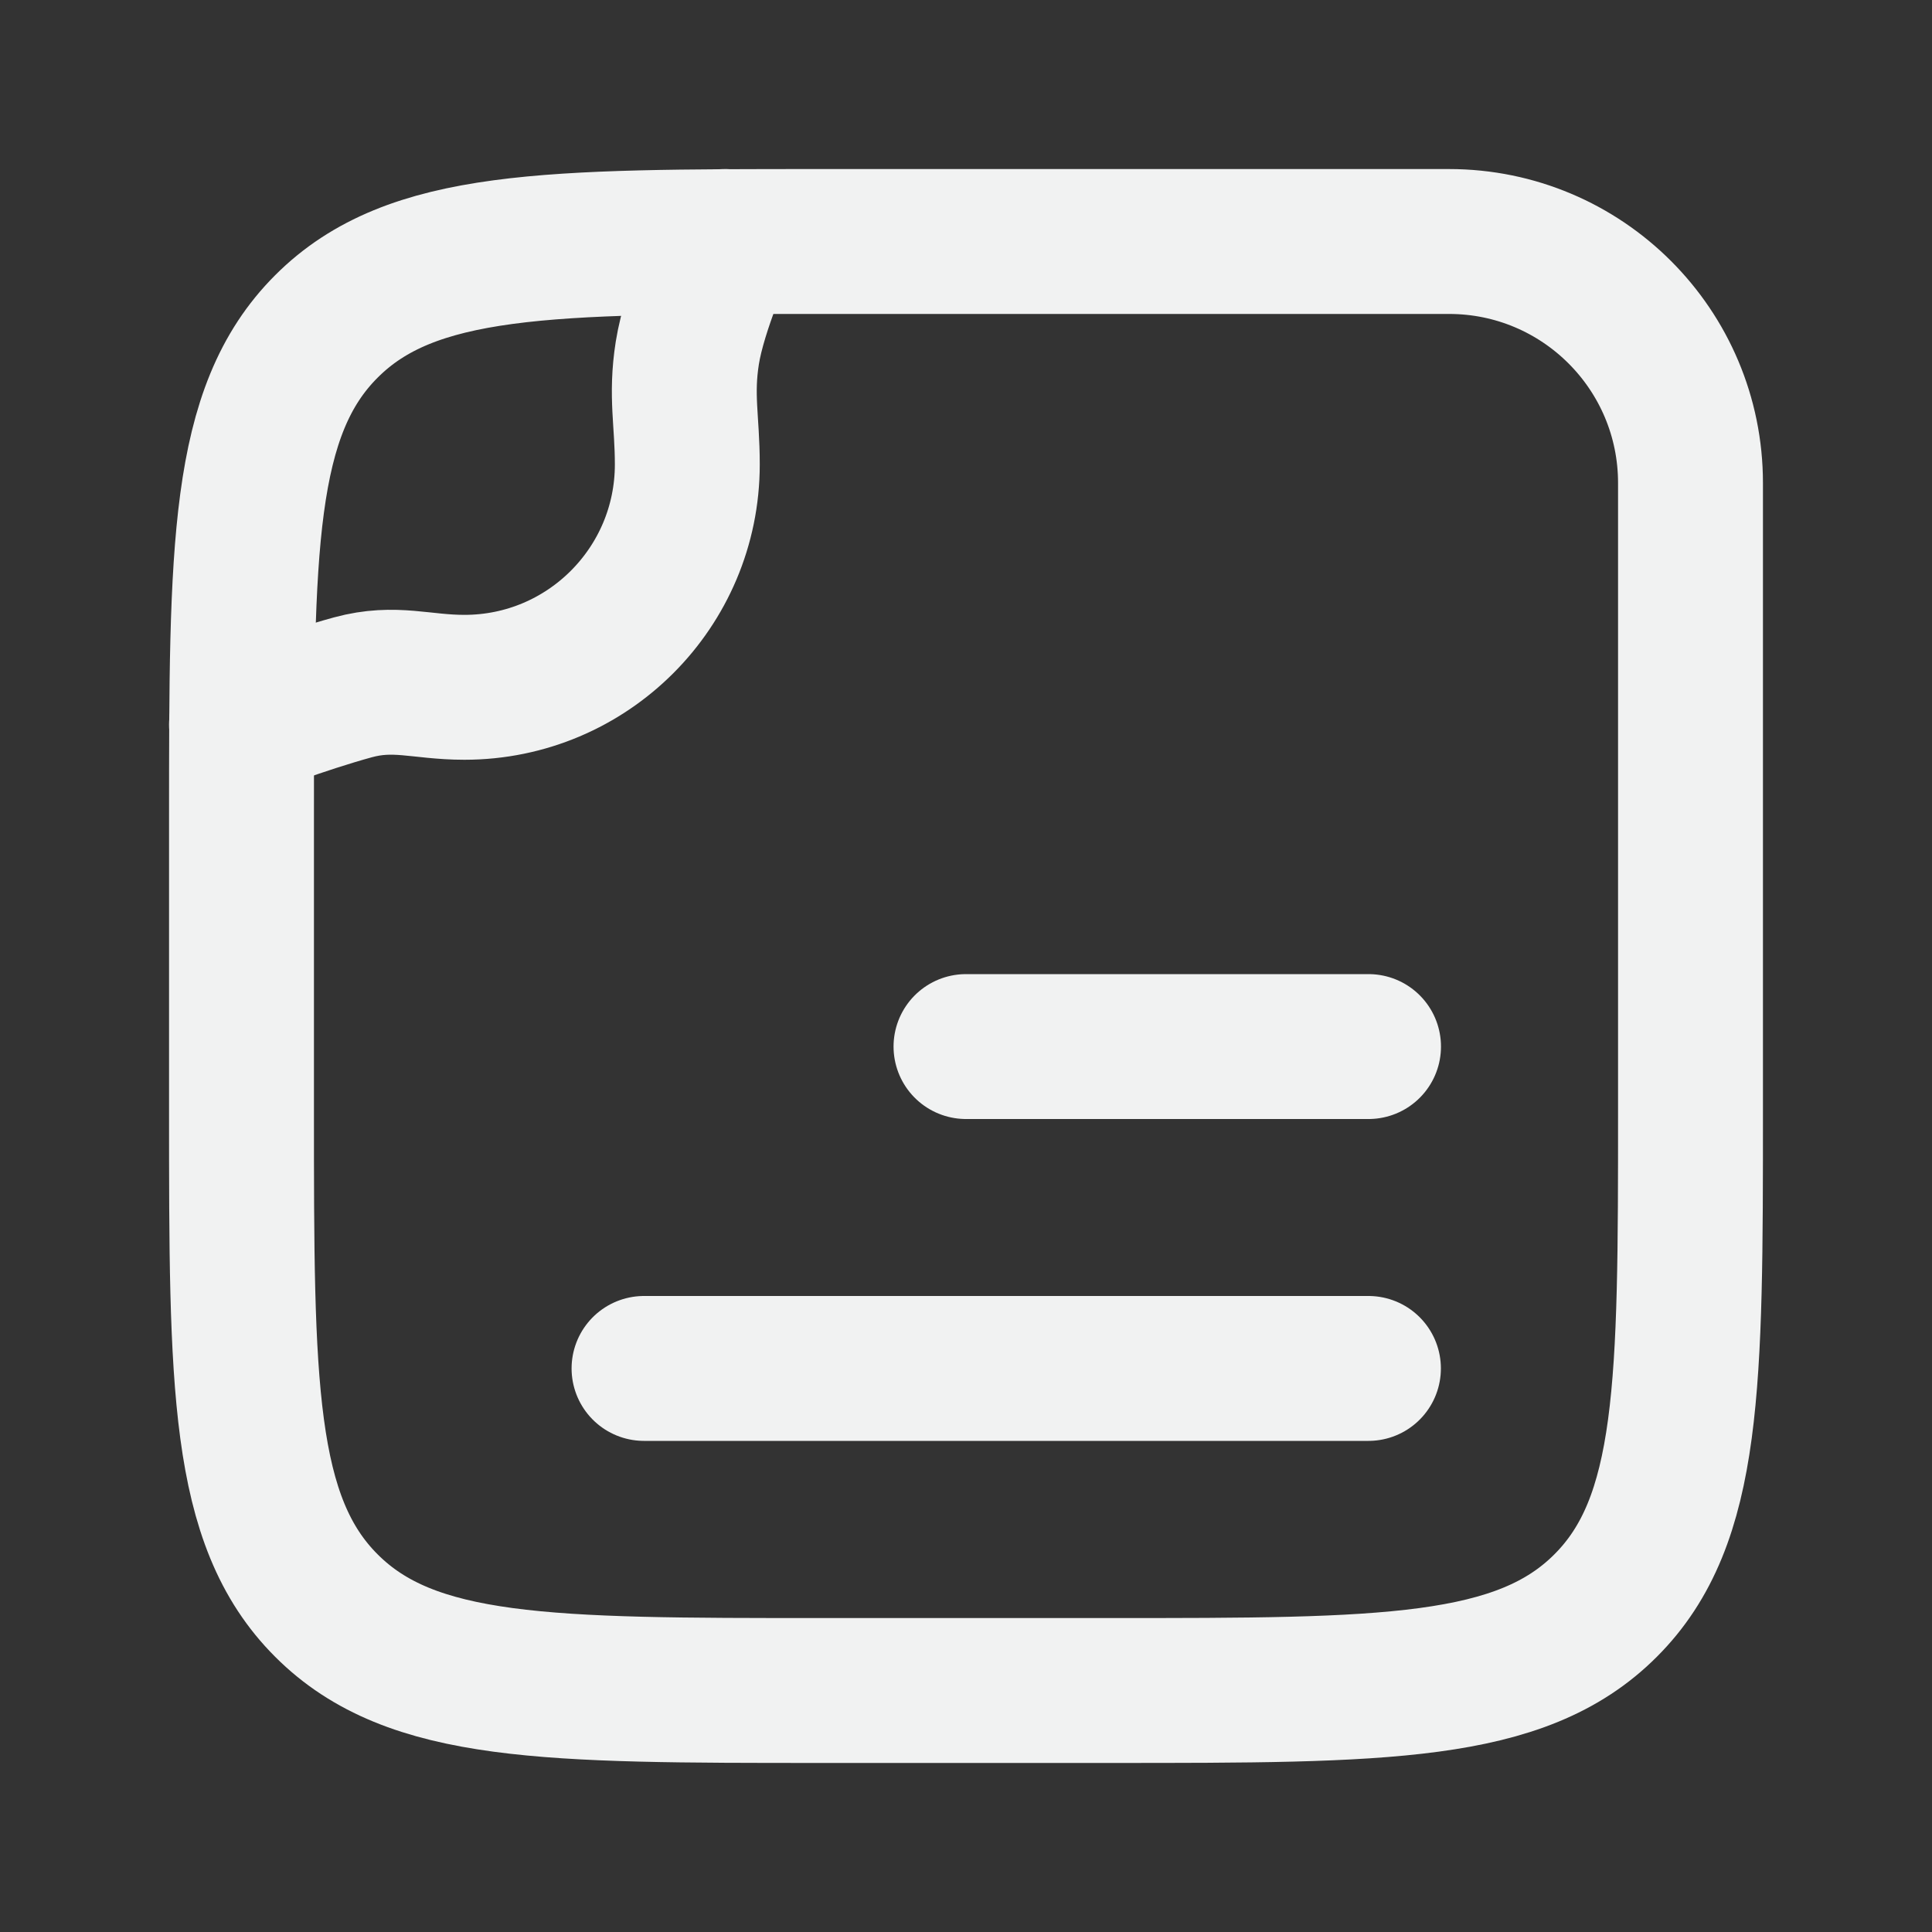 <svg width="20" height="20" viewBox="0 0 20 20" fill="none" xmlns="http://www.w3.org/2000/svg">
<rect x="0" y="0" width="20" height="20" fill="#333333" stroke="none"/>
<path d="M15 2.5H8.5C5.672 2.5 4.257 2.5 3.379 3.379C2.5 4.257 2.5 5.672 2.5 8.5V11.5C2.5 14.328 2.5 15.743 3.379 16.621C4.257 17.5 5.672 17.5 8.5 17.5H9.167H11.5C14.328 17.5 15.743 17.5 16.621 16.621C17.5 15.743 17.5 14.328 17.5 11.5V5C17.5 3.619 16.381 2.5 15 2.5Z" stroke="#F1F2F2" stroke-width="1.5" stroke-linecap="round"/>
<path d="M10 10.834H14.167" stroke="#F1F2F2" stroke-width="1.5" stroke-linecap="round"/>
<path d="M6.667 14.166L14.166 14.166" stroke="#F1F2F2" stroke-width="1.5" stroke-linecap="round"/>
<path d="M7.5 2.5C7.5 2.5 7.189 3.185 7.115 3.654C7.045 4.099 7.115 4.357 7.115 4.808V4.808C7.115 6.082 6.082 7.115 4.808 7.115V7.115C4.357 7.115 4.089 6.997 3.654 7.115C3.131 7.258 2.5 7.5 2.5 7.5" stroke="#F1F2F2" stroke-width="1.5" stroke-linecap="round"/>
</svg>
